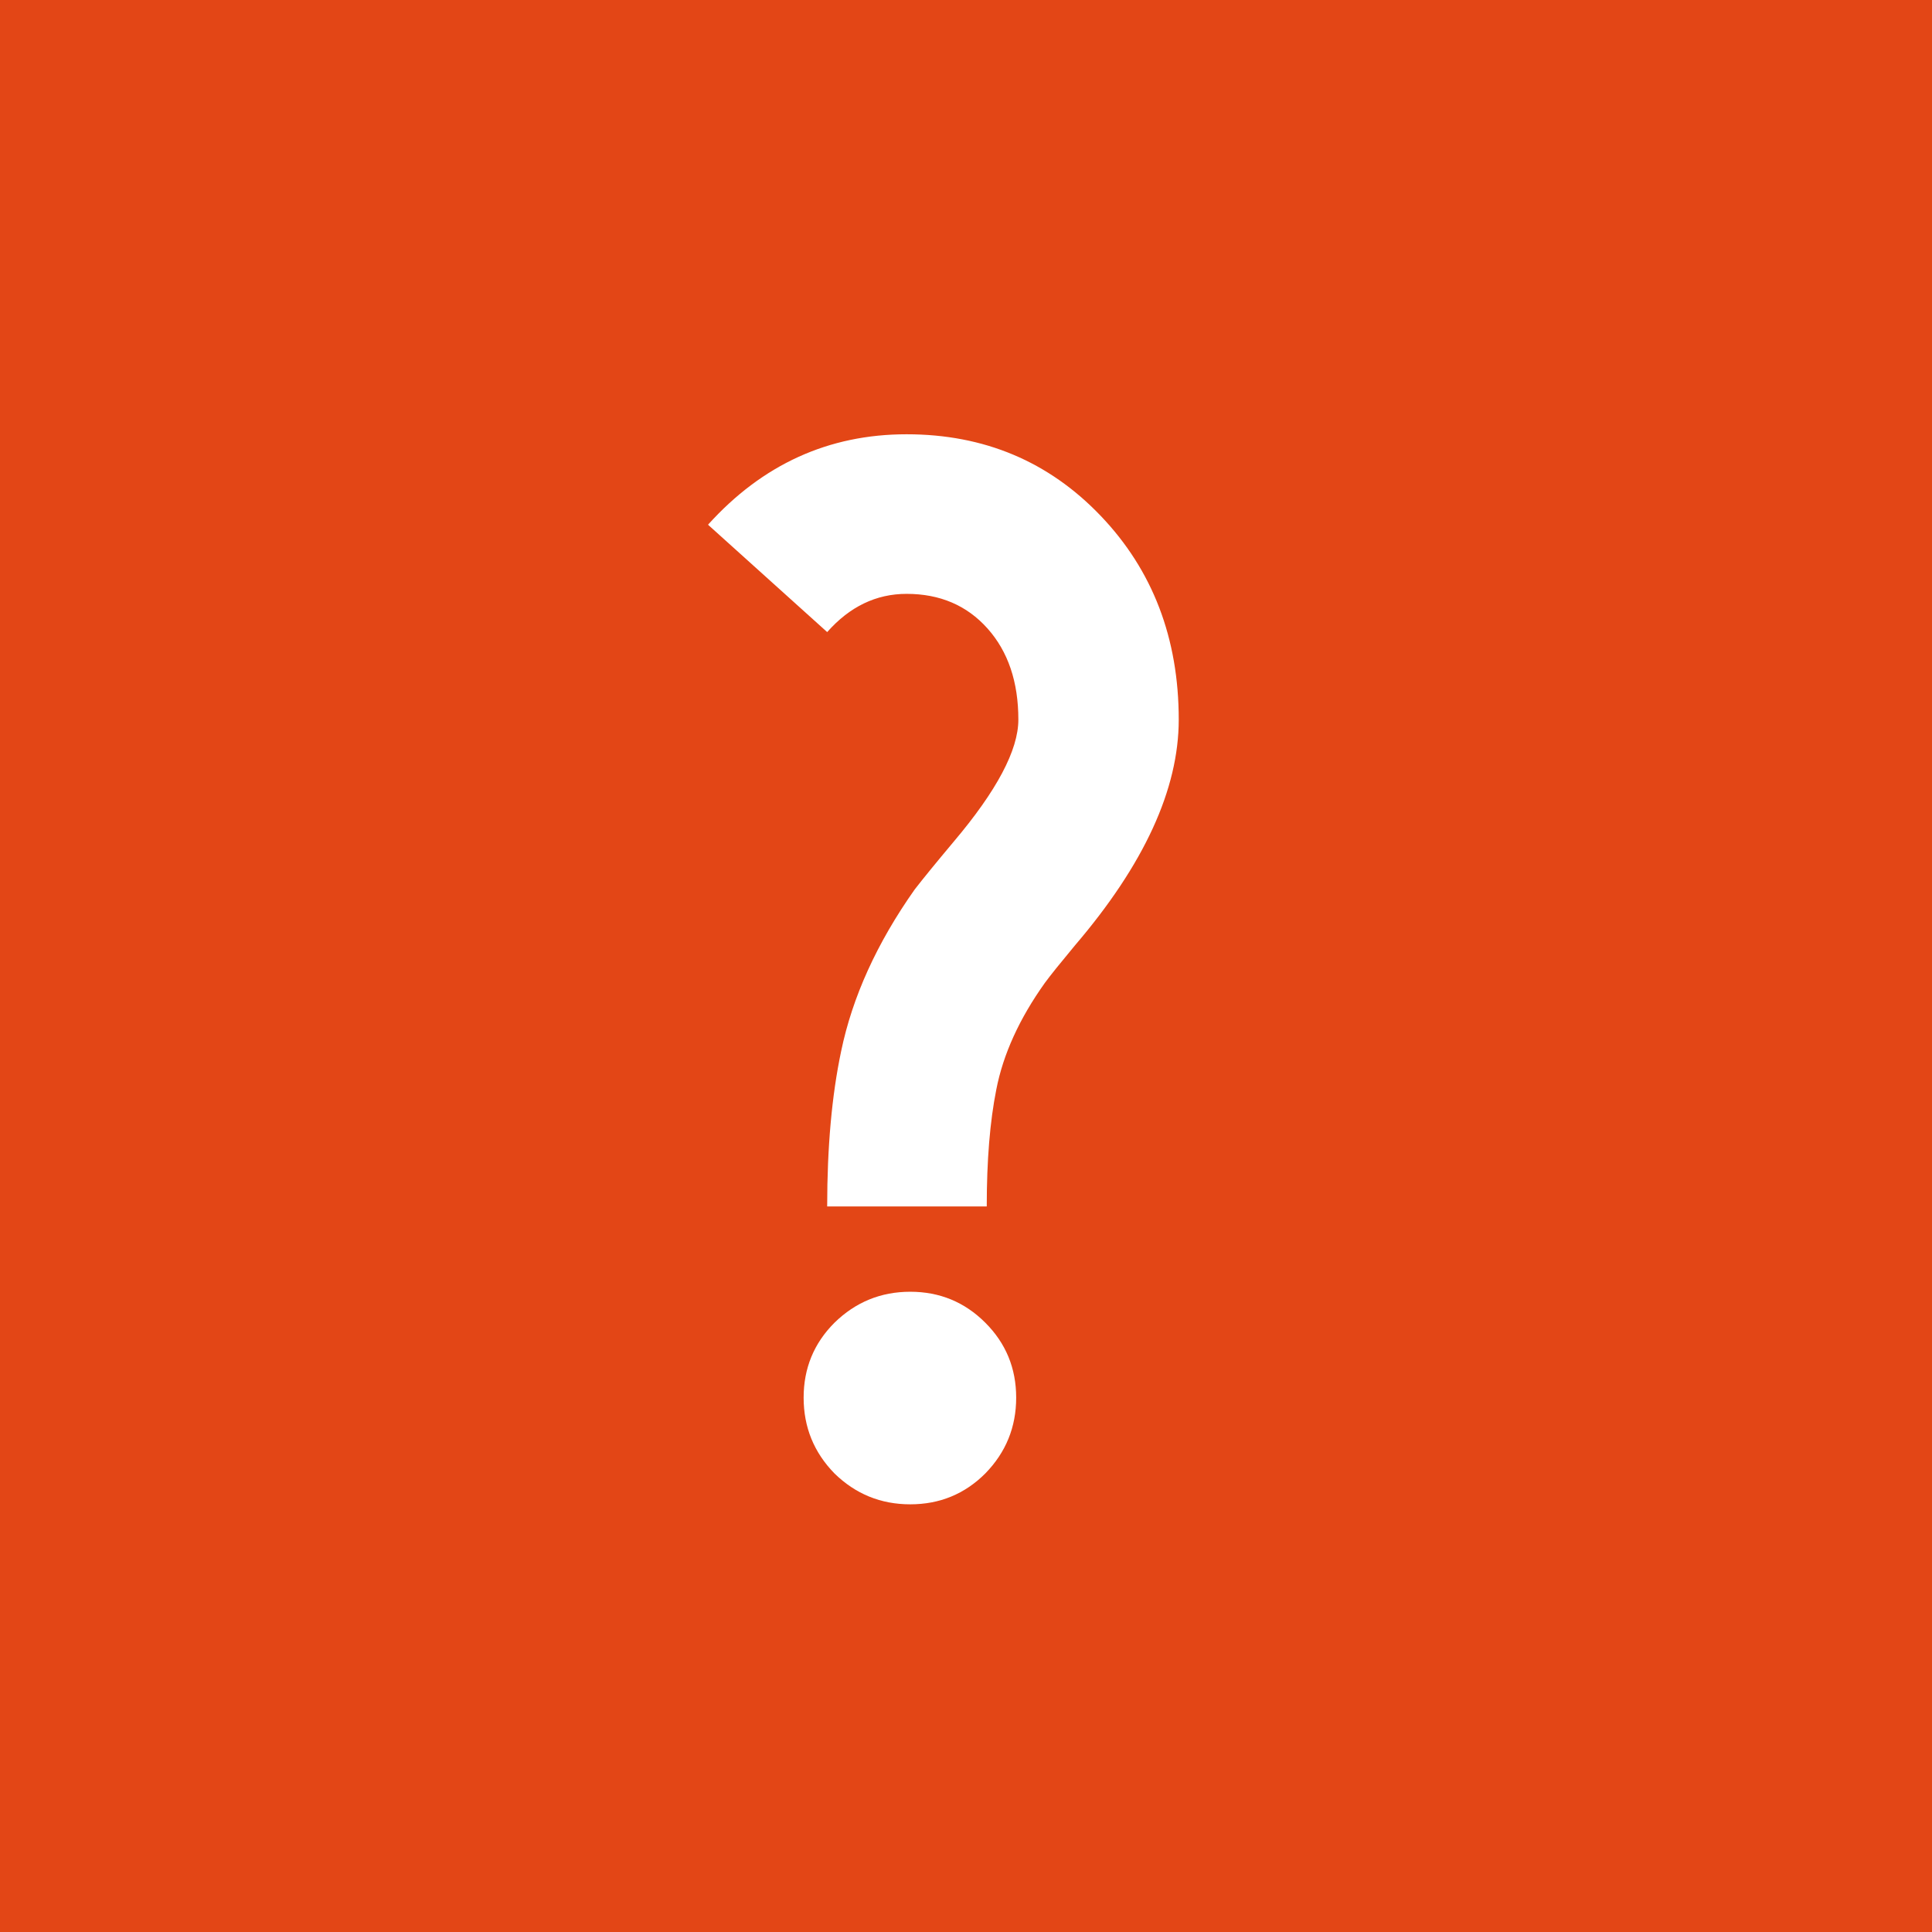 <?xml version="1.0" encoding="utf-8"?>
<!-- Generator: Adobe Illustrator 15.0.0, SVG Export Plug-In . SVG Version: 6.00 Build 0)  -->
<!DOCTYPE svg PUBLIC "-//W3C//DTD SVG 1.1//EN" "http://www.w3.org/Graphics/SVG/1.1/DTD/svg11.dtd">
<svg version="1.1" id="Ebene_1" xmlns="http://www.w3.org/2000/svg" xmlns:xlink="http://www.w3.org/1999/xlink" x="0px" y="0px"
	 width="328px" height="328px" viewBox="0 0 328 328" enable-background="new 0 0 328 328" xml:space="preserve">
<rect fill="#E34616" width="328" height="328"/>
<path fill="#FFFFFF" d="M140.432,204.82c0-10.062,0.786-18.842,2.369-26.345c1.915-9.233,6.081-18.388,12.483-27.461
	c1.418-1.833,3.622-4.536,6.621-8.113c7.326-8.658,10.984-15.568,10.984-20.729c0-6.411-1.747-11.567-5.24-15.478
	c-3.498-3.918-8.08-5.873-13.732-5.873c-5.167,0-9.658,2.163-13.485,6.489l-20.23-18.228c9.242-10.241,20.478-15.354,33.716-15.354
	c13.143,0,24.136,4.617,32.961,13.86c8.817,9.231,13.238,20.764,13.238,34.583c0,11.815-5.875,24.598-17.614,38.326
	c-2.492,3-4.198,5.117-5.117,6.374c-4.326,6.069-7.078,12.113-8.24,18.096c-1.083,5.418-1.623,12.031-1.623,19.852H140.432z
	 M167.274,224.556c-3.498-3.498-7.738-5.253-12.74-5.253c-4.989,0-9.278,1.755-12.858,5.253c-3.498,3.494-5.241,7.737-5.241,12.728
	c0,5.002,1.743,9.291,5.241,12.871c3.58,3.494,7.869,5.237,12.858,5.237c5.002,0,9.242-1.743,12.74-5.237
	c3.498-3.58,5.245-7.869,5.245-12.871C172.52,232.293,170.772,228.05,167.274,224.556z"/>
</svg>
